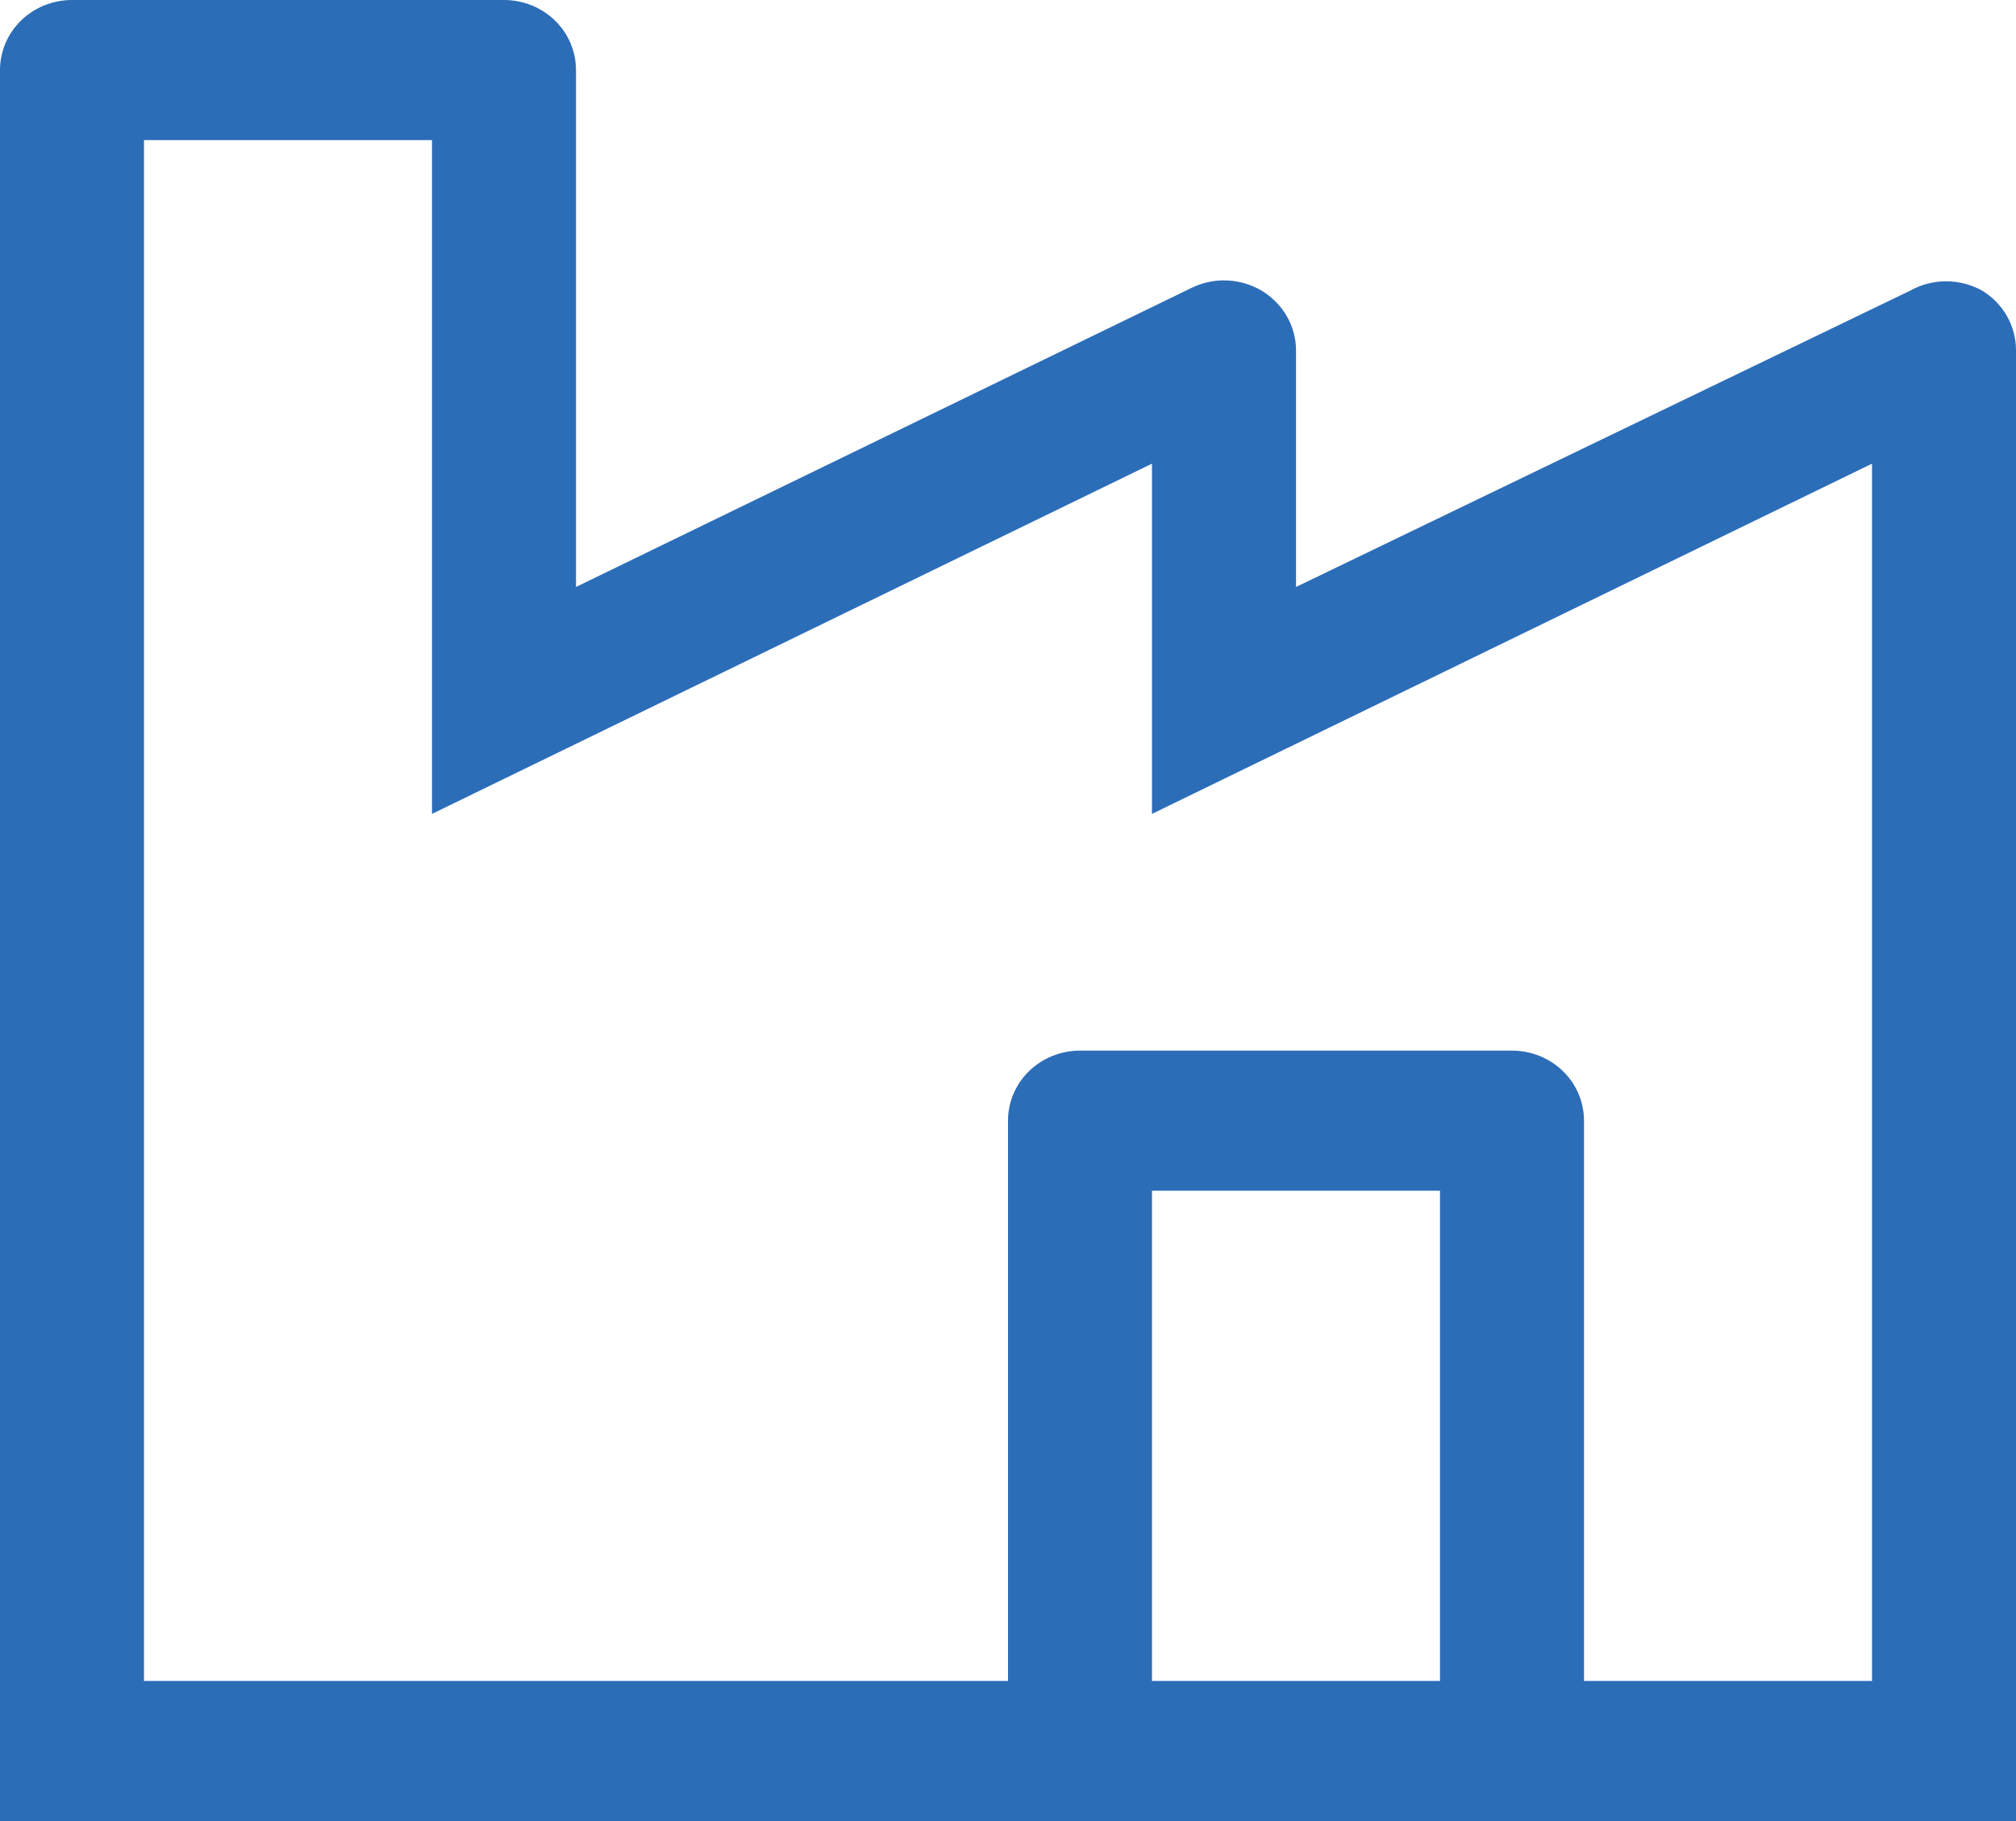 <svg width="31" height="28" viewBox="0 0 31 28" fill="none" xmlns="http://www.w3.org/2000/svg">
<path d="M30.48 4.469C30.311 4.375 30.12 4.325 29.926 4.325C29.732 4.325 29.541 4.375 29.372 4.469L19.929 9.025V5.385C19.928 5.201 19.879 5.021 19.787 4.861C19.694 4.701 19.561 4.566 19.401 4.47C19.24 4.374 19.056 4.32 18.868 4.312C18.679 4.304 18.492 4.344 18.323 4.426L8.857 9.025V1.077C8.857 0.791 8.741 0.517 8.533 0.315C8.325 0.113 8.044 0 7.75 0H1.107C0.814 0 0.532 0.113 0.324 0.315C0.117 0.517 0 0.791 0 1.077V28H31V5.385C31 5.202 30.953 5.022 30.862 4.861C30.771 4.701 30.639 4.566 30.48 4.469ZM22.143 25.846H17.714V18.308H22.143V25.846ZM28.786 25.846H24.357V17.231C24.357 16.945 24.241 16.671 24.033 16.469C23.825 16.267 23.544 16.154 23.25 16.154H16.607C16.314 16.154 16.032 16.267 15.824 16.469C15.617 16.671 15.5 16.945 15.5 17.231V25.846H2.214V2.154H6.643V12.514L17.714 7.129V12.514L28.786 7.129V25.846Z" fill="#2C6DB8"/>
</svg>
